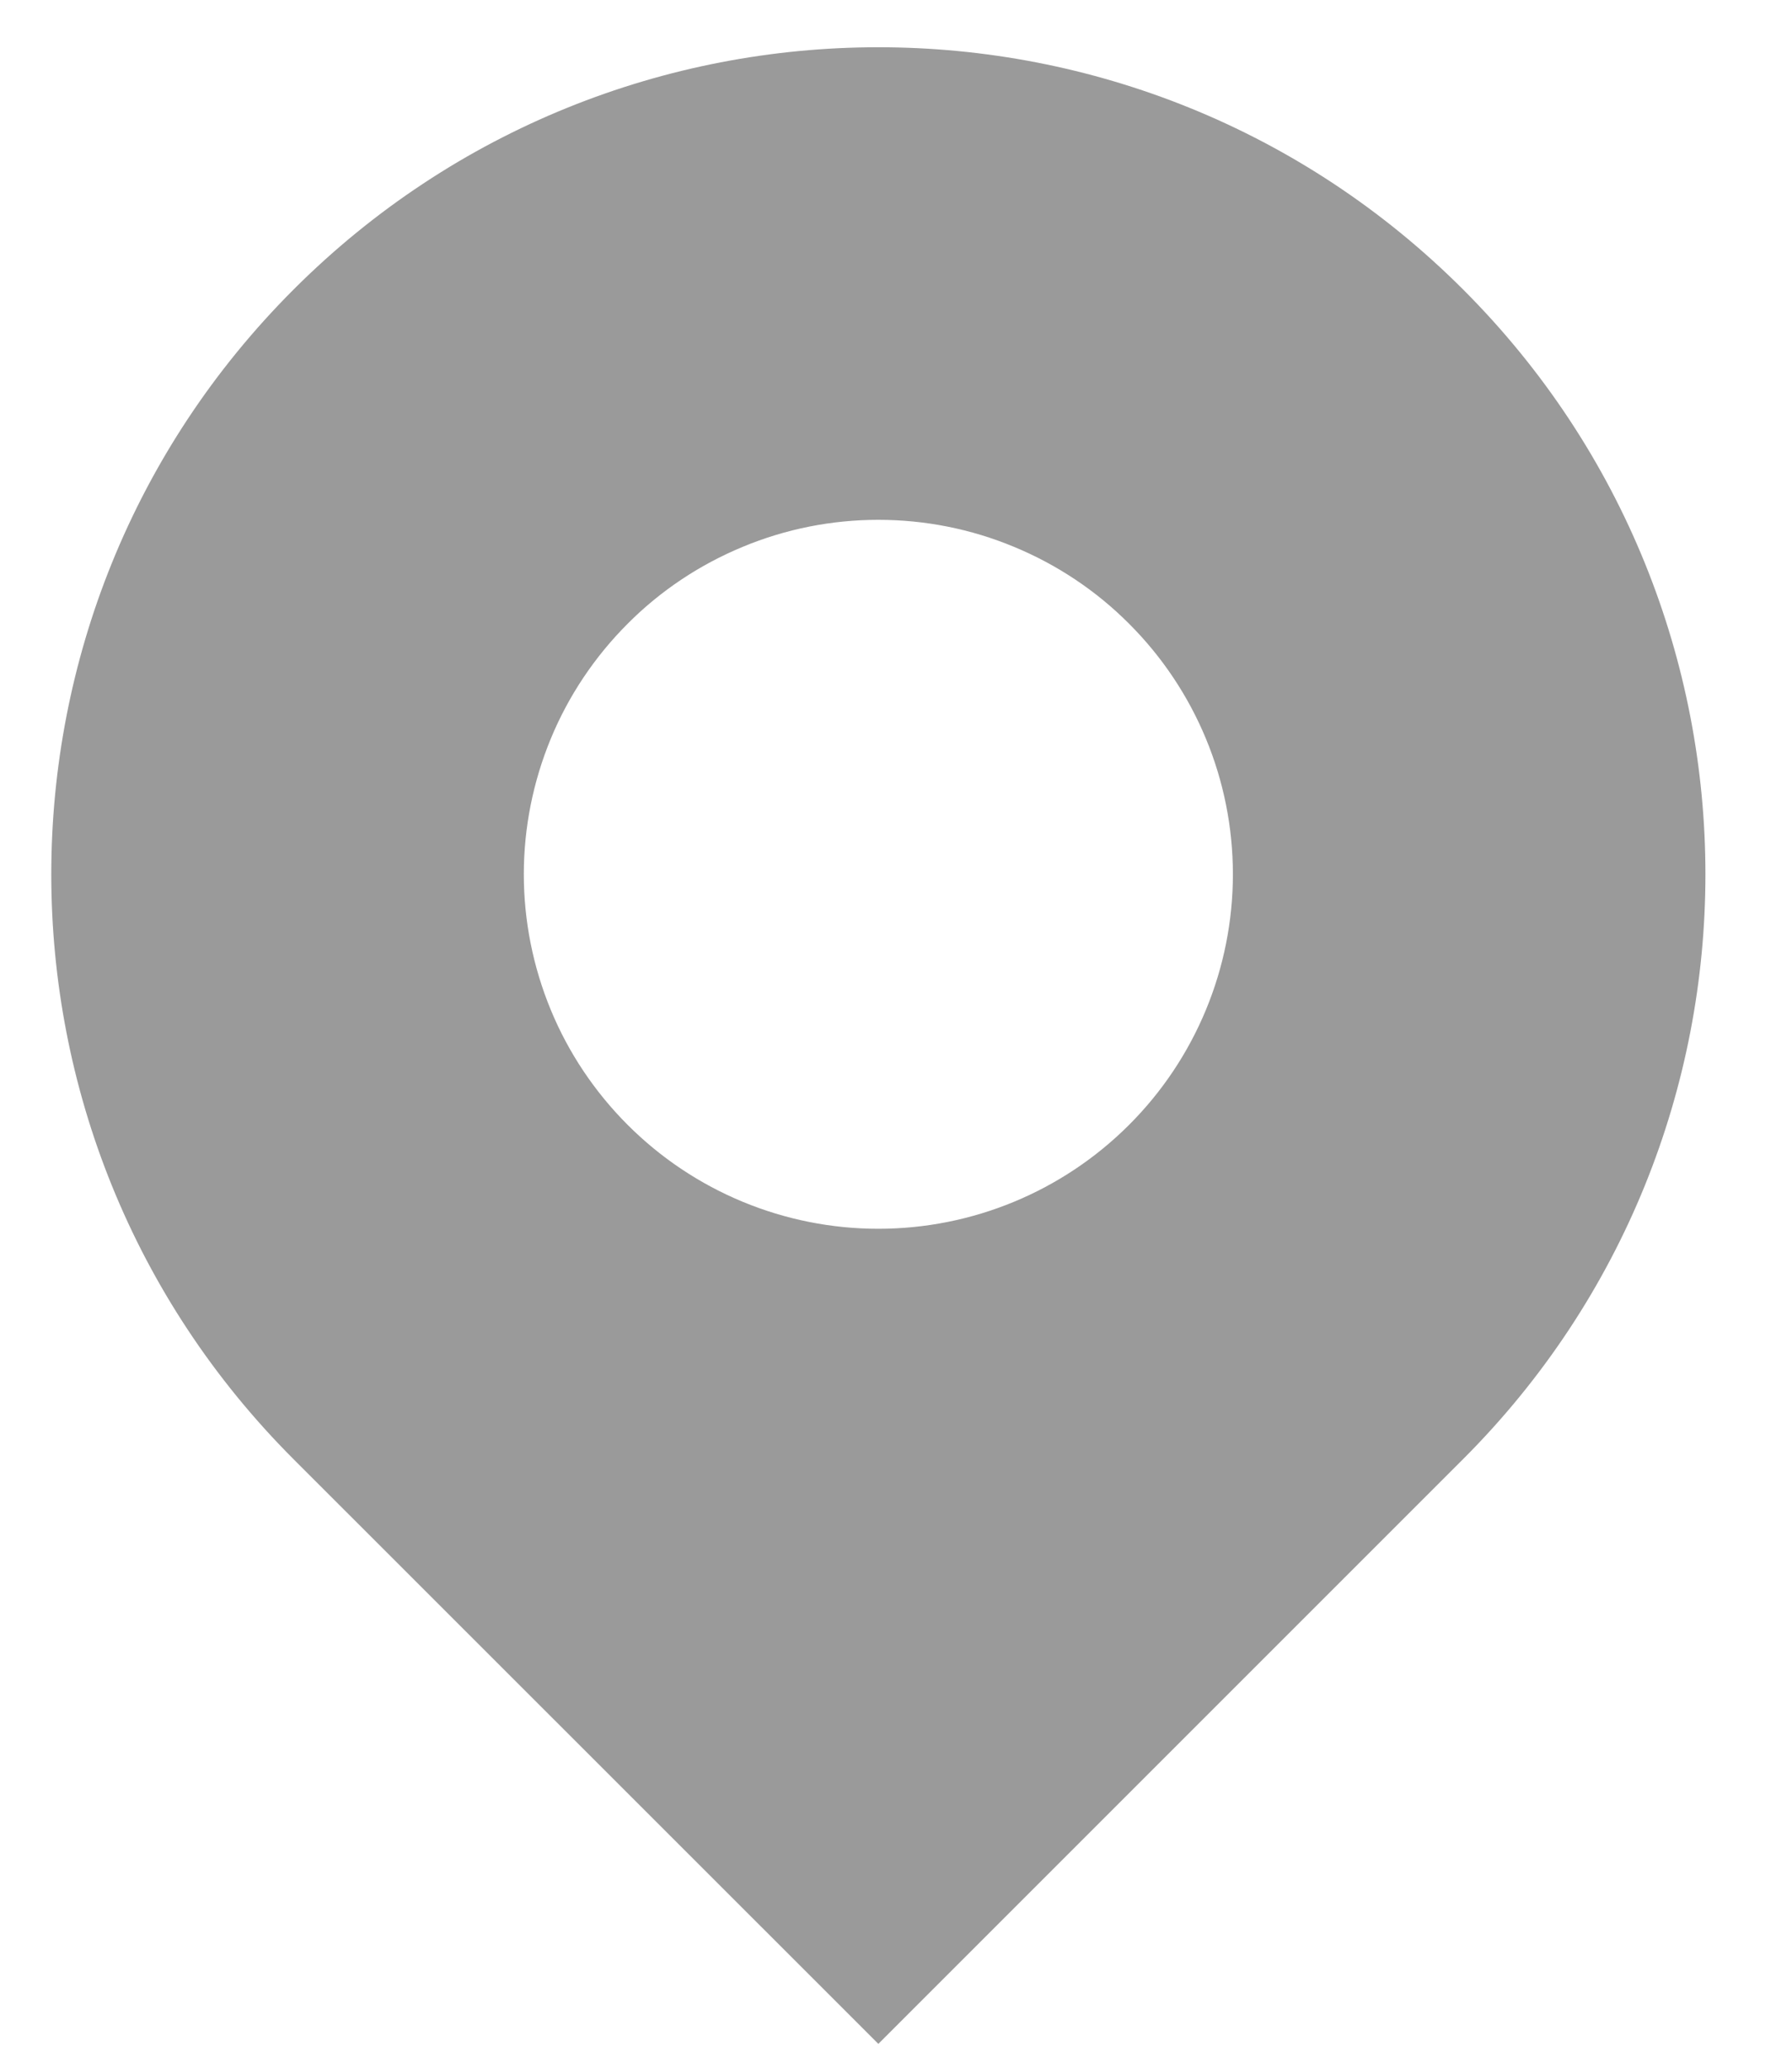 <svg width="13" height="15" viewBox="0 0 13 15" fill="none" xmlns="http://www.w3.org/2000/svg">
<path d="M10.614 10.585C12.958 8.242 12.958 4.443 10.614 2.1C8.271 -0.243 4.473 -0.243 2.13 2.1C-0.214 4.443 -0.214 8.242 2.13 10.586L6.372 14.827L10.614 10.585V10.585ZM4.554 8.161C4.315 7.922 4.125 7.639 3.996 7.327C3.867 7.015 3.8 6.68 3.8 6.342C3.8 6.005 3.867 5.67 3.996 5.358C4.125 5.046 4.315 4.763 4.554 4.524C4.792 4.285 5.076 4.096 5.388 3.967C5.7 3.837 6.034 3.771 6.372 3.771C6.71 3.771 7.044 3.837 7.356 3.967C7.668 4.096 7.952 4.285 8.19 4.524C8.673 5.006 8.944 5.66 8.944 6.342C8.944 7.024 8.673 7.679 8.19 8.161C7.708 8.643 7.054 8.914 6.372 8.914C5.69 8.914 5.036 8.643 4.554 8.161Z" fill="#9A9A9A"/>
</svg>
